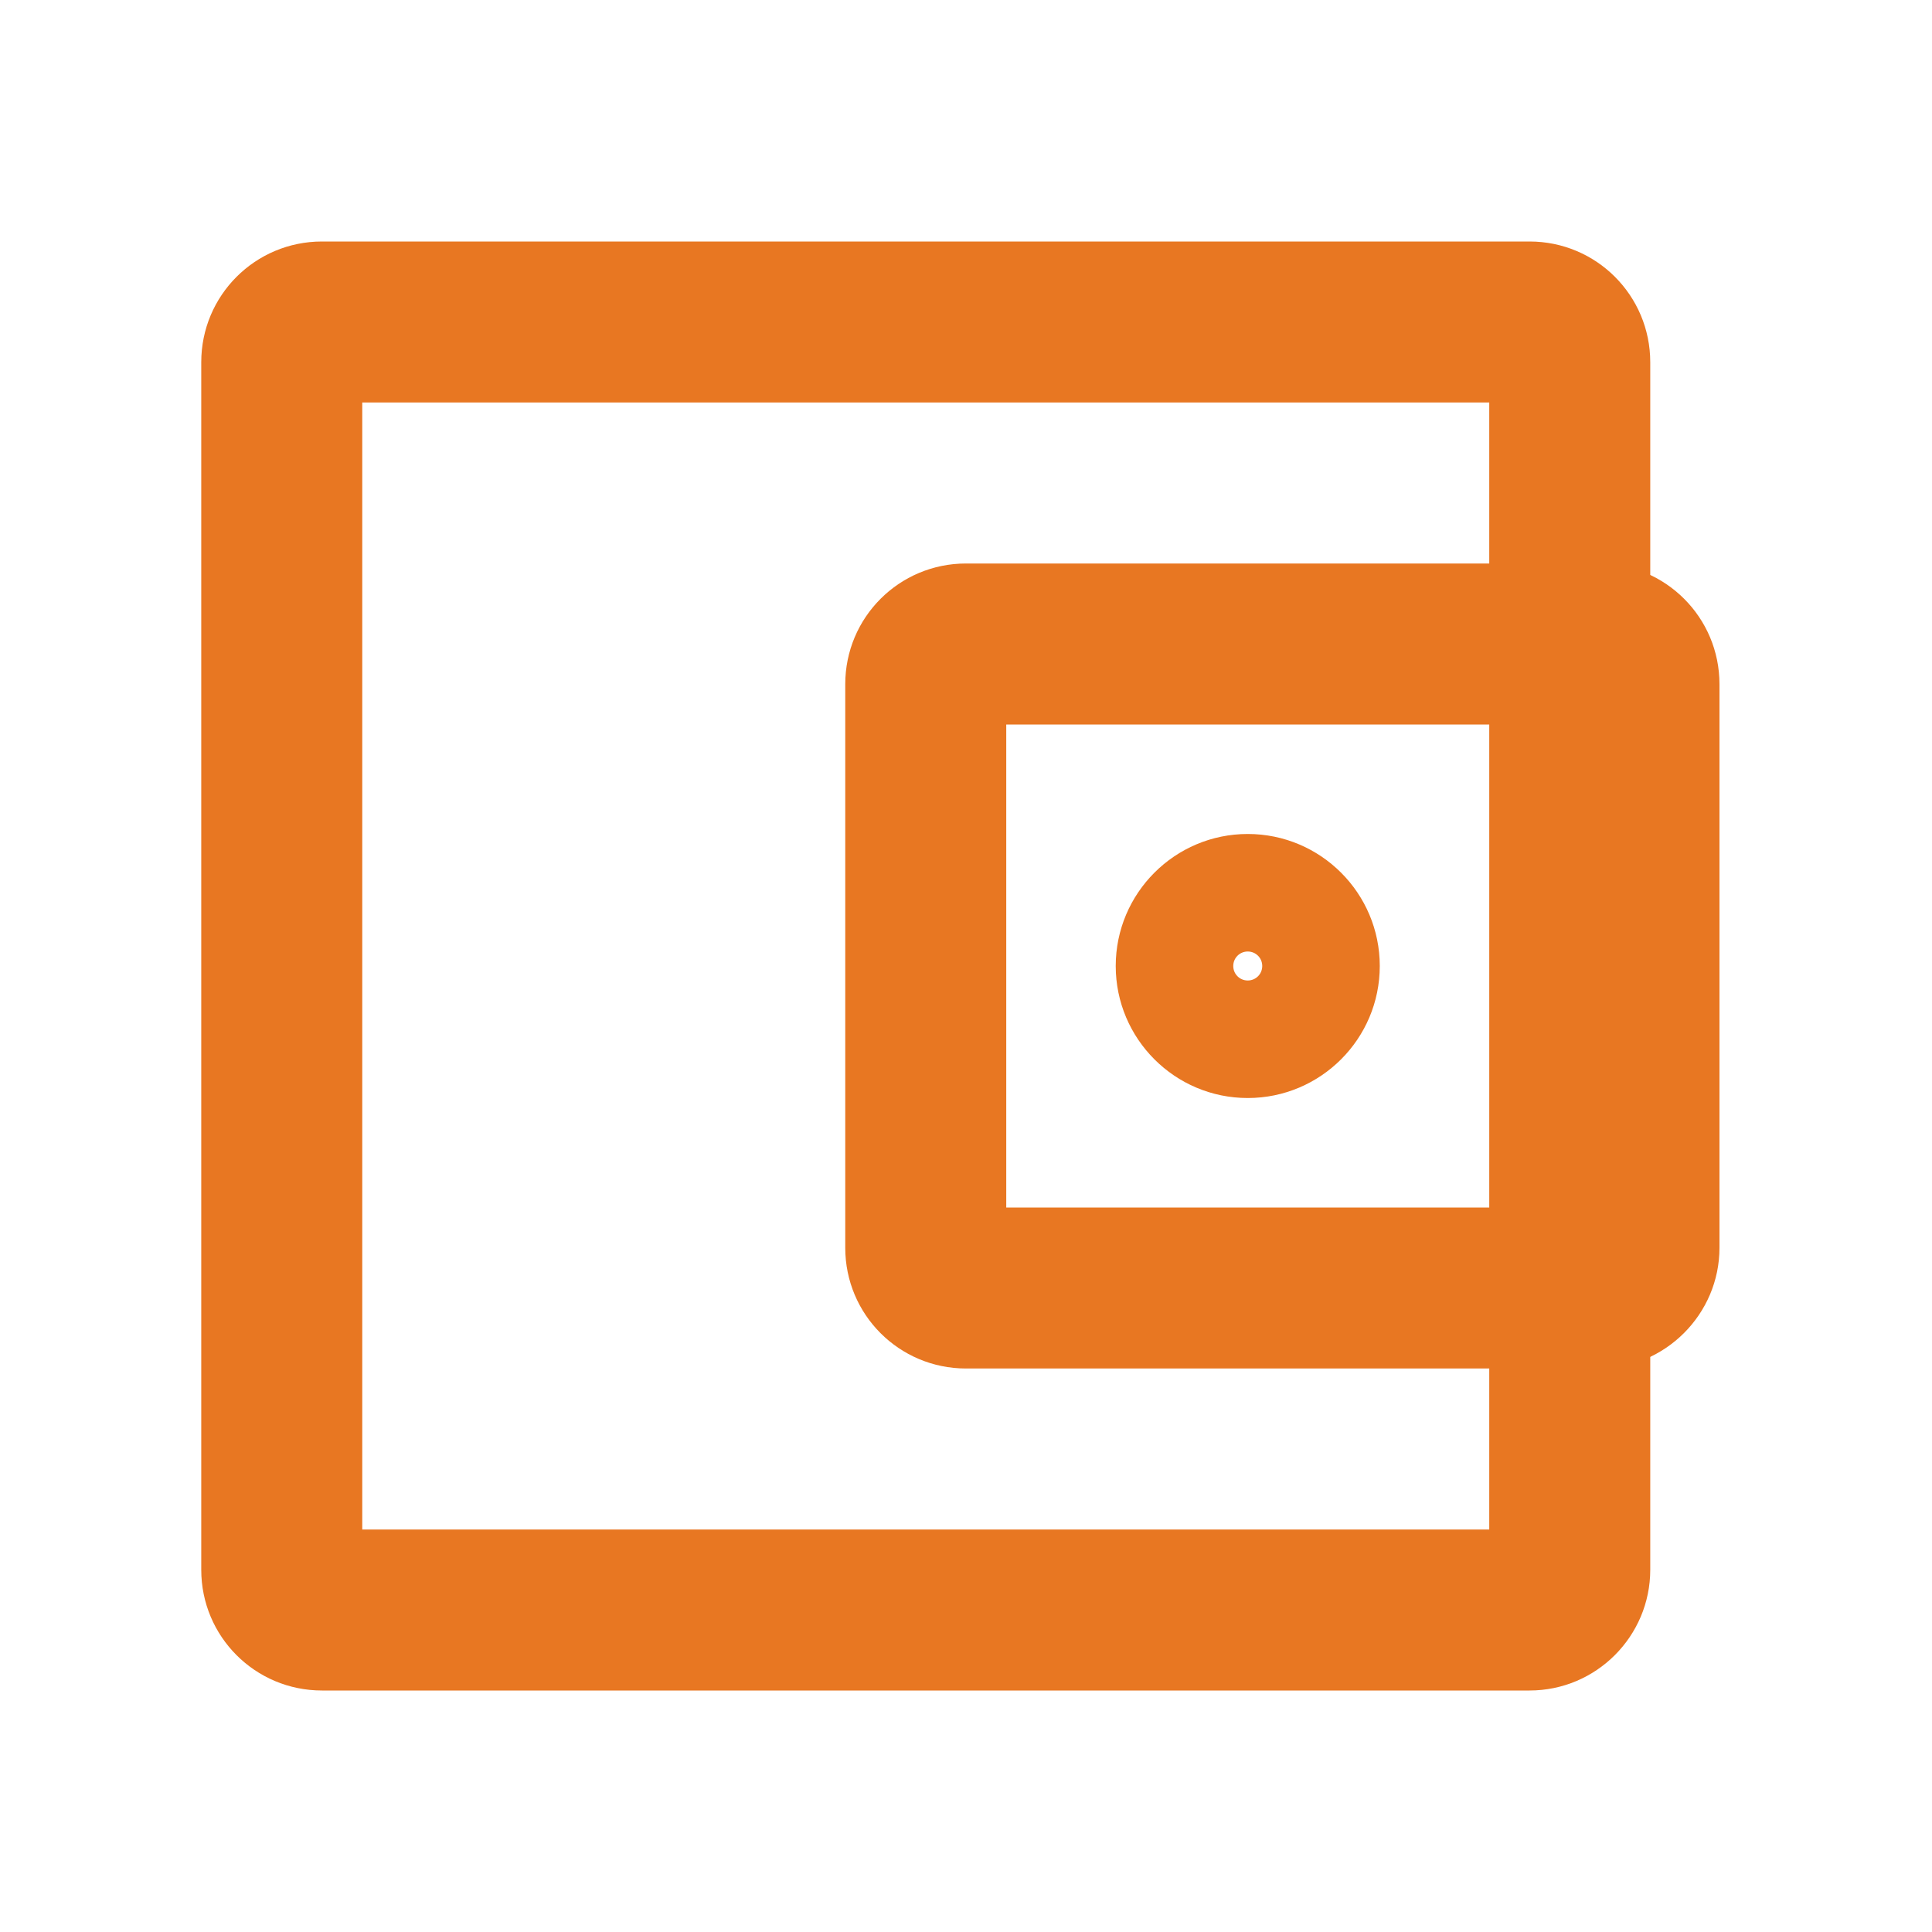 <?xml version="1.0" encoding="utf-8"?>
<svg width="24" height="24" viewBox="0 0 24 24" fill="none" xmlns="http://www.w3.org/2000/svg">
<path d="M19 21H4C3.17 21 2.5 20.33 2.5 19.5V4.5C2.5 3.67 3.17 3 4 3H19C19.83 3 20.5 3.67 20.5 4.5V19.5C20.5 20.325 19.83 21 19 21ZM4.5 19H18.5V5H4.5V19Z" fill="#E87722"/>
<path d="M19.86 17H12C11.17 17 10.5 16.33 10.5 15.5V8.5C10.5 7.67 11.17 7 12 7H19.86C20.69 7 21.36 7.67 21.36 8.5V15.5C21.36 16.325 20.685 17 19.86 17ZM12.5 15H19.36V9H12.5V15Z" fill="#E87722"/>
<path d="M15.5 13.64C14.595 13.64 13.86 12.905 13.86 12C13.86 11.095 14.595 10.36 15.5 10.36C16.405 10.36 17.14 11.095 17.14 12C17.14 12.905 16.405 13.64 15.5 13.64ZM15.5 11.82C15.4 11.82 15.32 11.9 15.32 12C15.32 12.1 15.4 12.18 15.5 12.18C15.6 12.18 15.68 12.1 15.68 12C15.68 11.9 15.6 11.82 15.5 11.82Z" fill="#E87722"/>
</svg>
